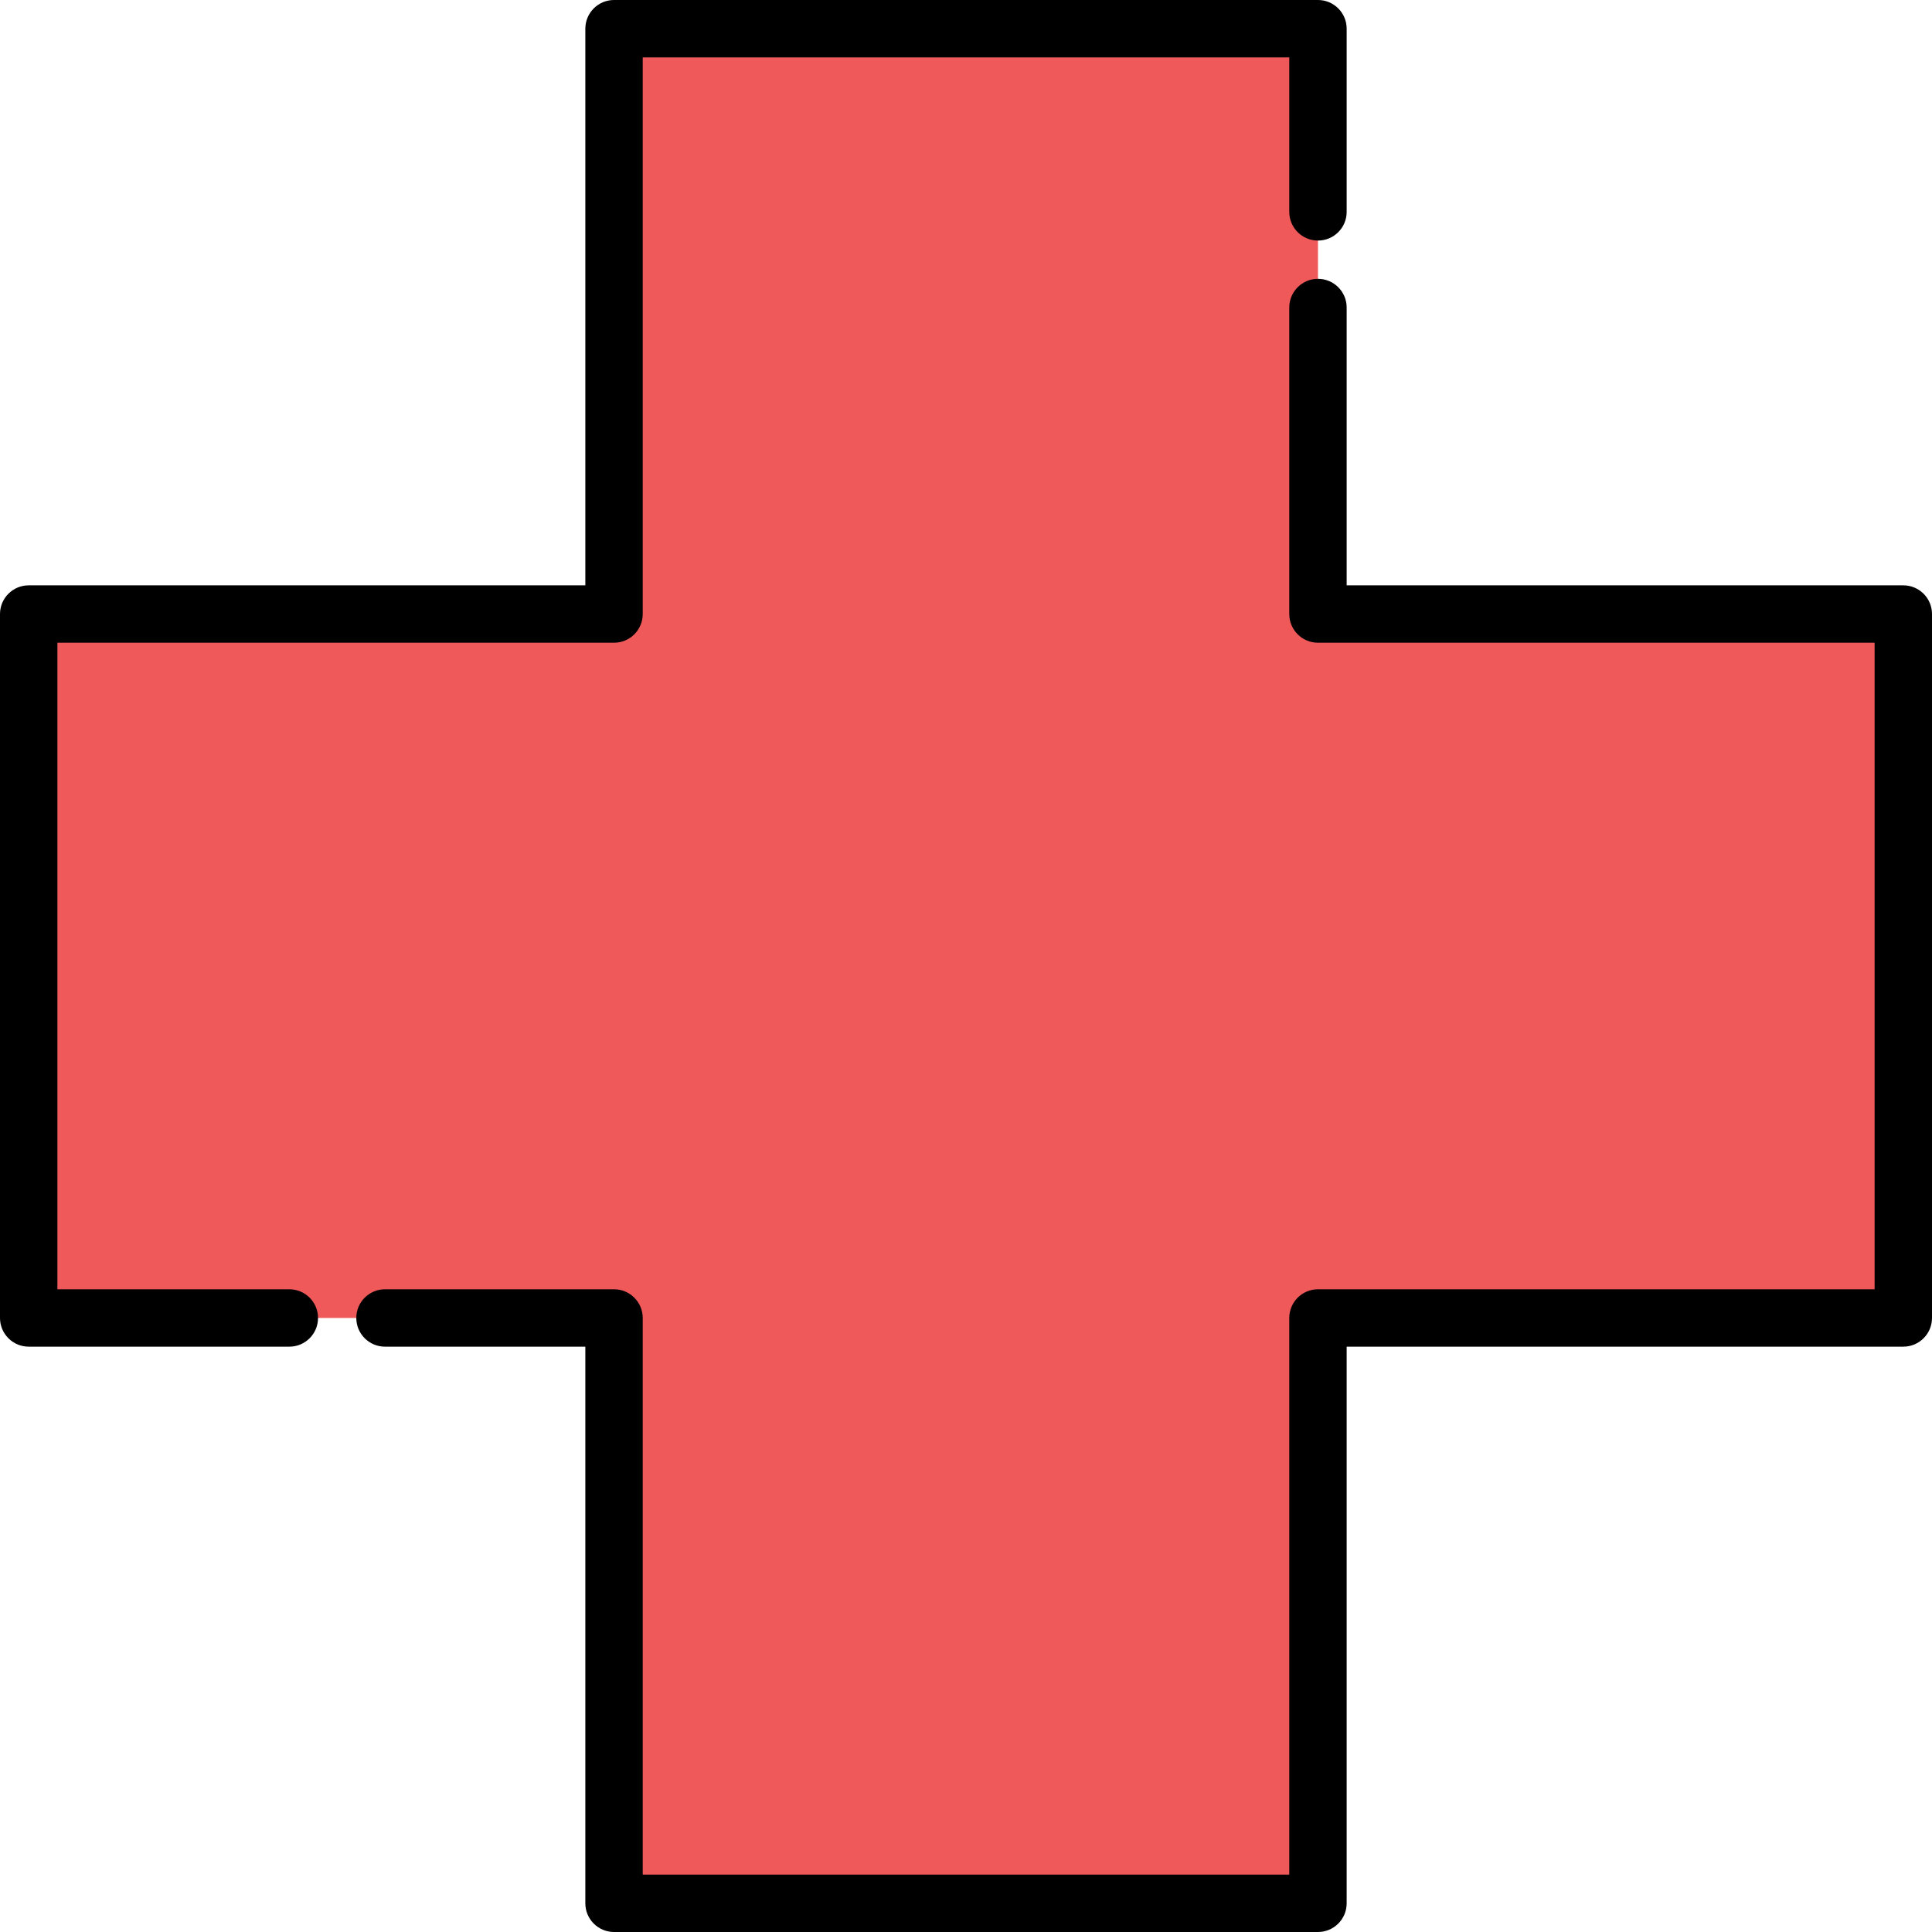 <?xml version="1.0" encoding="iso-8859-1"?>
<!-- Generator: Adobe Illustrator 19.0.0, SVG Export Plug-In . SVG Version: 6.00 Build 0)  -->
<svg version="1.1" id="Layer_1" xmlns="http://www.w3.org/2000/svg" xmlns:xlink="http://www.w3.org/1999/xlink" x="0px" y="0px"
	 viewBox="0 0 512 512" style="enable-background:new 0 0 512 512;" xml:space="preserve">
<polygon style="fill:#EF5959;" points="504.396,162.725 349.275,162.725 349.275,7.604 162.725,7.604 162.725,162.725 
	7.604,162.725 7.604,349.275 162.725,349.275 162.725,504.396 349.275,504.396 349.275,349.275 504.396,349.275 "/>
<path d="M349.275,512H162.725c-4.199,0-7.604-3.405-7.604-7.604V356.879h-53.096c-4.199,0-7.604-3.405-7.604-7.604
	c0-4.199,3.405-7.604,7.604-7.604h60.7c4.199,0,7.604,3.405,7.604,7.604v147.517h171.343V349.275c0-4.199,3.405-7.604,7.604-7.604
	h147.517V170.329H349.275c-4.199,0-7.604-3.405-7.604-7.604v-81.23c0-4.199,3.405-7.604,7.604-7.604
	c4.199,0,7.604,3.405,7.604,7.604v73.626h147.517c4.199,0,7.604,3.405,7.604,7.604v186.551c0,4.199-3.405,7.604-7.604,7.604H356.879
	v147.517C356.879,508.595,353.475,512,349.275,512z"/>
<path d="M76.678,356.879H7.604c-4.199,0-7.604-3.405-7.604-7.604V162.725c0-4.199,3.405-7.604,7.604-7.604h147.517V7.604
	c0-4.199,3.405-7.604,7.604-7.604h186.551c4.199,0,7.604,3.405,7.604,7.604v48.545c0,4.199-3.405,7.604-7.604,7.604
	c-4.199,0-7.604-3.405-7.604-7.604V15.208H170.329v147.517c0,4.199-3.405,7.604-7.604,7.604H15.208v171.343h61.47
	c4.199,0,7.604,3.405,7.604,7.604C84.282,353.475,80.878,356.879,76.678,356.879z"/>
<g>
</g>
<g>
</g>
<g>
</g>
<g>
</g>
<g>
</g>
<g>
</g>
<g>
</g>
<g>
</g>
<g>
</g>
<g>
</g>
<g>
</g>
<g>
</g>
<g>
</g>
<g>
</g>
<g>
</g>
</svg>
